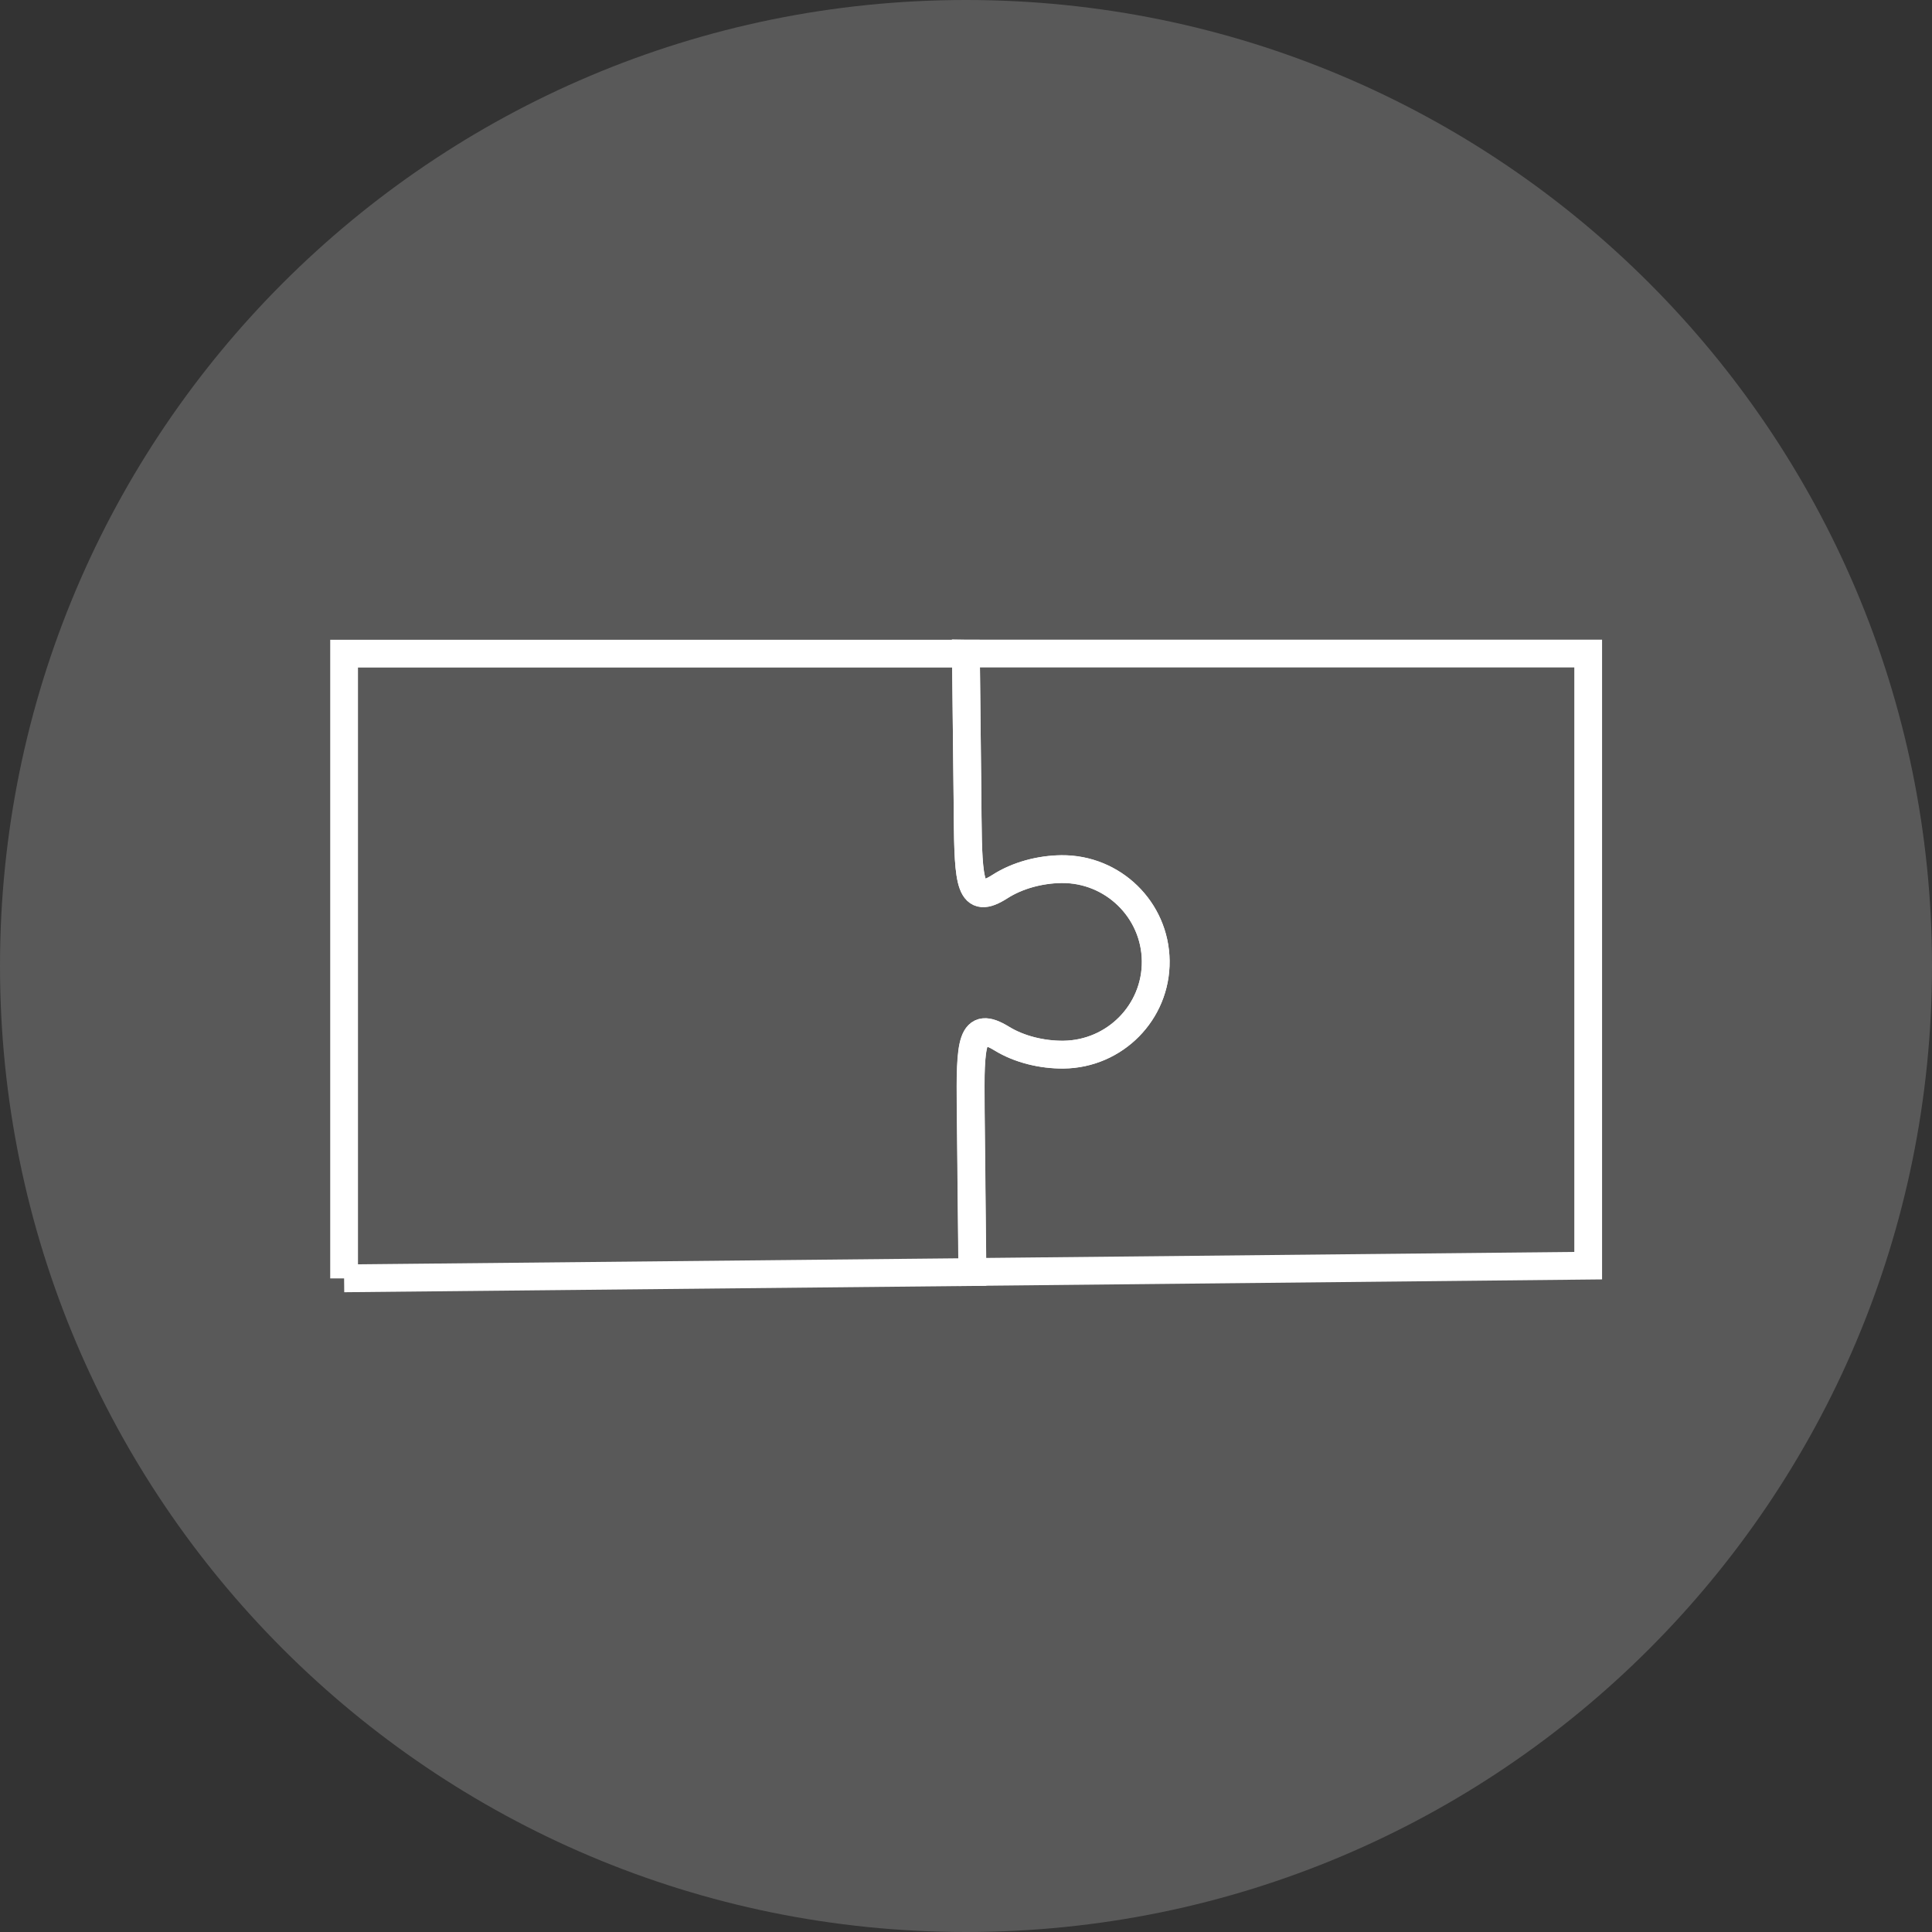 <?xml version="1.0" encoding="UTF-8"?>
<svg id="Ebene_1" xmlns="http://www.w3.org/2000/svg" xmlns:xlink="http://www.w3.org/1999/xlink" version="1.1" viewBox="0 0 208.7 208.7">
  <rect x="0" y="0" width="208.7" height="208.7" fill="#333333" stroke="none"/>
  <!-- Generator: Adobe Illustrator 29.6.1, SVG Export Plug-In . SVG Version: 2.1.1 Build 9)  -->
  <defs>
    <style>
      .st0, .st1 {
        fill: none;
      }

      .st2 {
        fill: #595959;
      }

      .st1 {
        stroke: #fff;
        stroke-miterlimit: 10;
        stroke-width: 3px;
      }

      .st3 {
        clip-path: url(#clippath);
      }
    </style>
    <clipPath id="clippath">
      <rect class="st0" width="208.7" height="208.7"/>
    </clipPath>
  </defs>
  <g class="st3">
    <path class="st2" d="M104.35,208.7c57.63,0,104.35-46.72,104.35-104.35S161.98,0,104.35,0,0,46.72,0,104.35s46.72,104.35,104.35,104.35"/>
    <path class="st1" d="M37.17,138.09l67.86-.68-.18-17.53c-.08-7.38.06-9.7,3.35-7.69,1.92,1.18,4.38,1.76,6.67,1.74,5.57-.06,10.03-4.59,9.97-10.12-.06-5.53-4.62-9.97-10.18-9.92-2.29.03-4.74.66-6.64,1.88-3.25,2.08-3.42-.24-3.5-7.62v-1.28s-.18-16.26-.18-16.26H37.17v67.49Z"/>
    <path class="st1" d="M104.34,70.6l.19,17.54c.07,7.38.25,9.7,3.5,7.62,1.9-1.22,4.35-1.86,6.64-1.88,5.56-.06,10.12,4.39,10.18,9.92.06,5.53-4.41,10.06-9.97,10.12-2.29.02-4.75-.56-6.67-1.74-3.29-2.01-3.42.31-3.34,7.69l.18,17.53,66.51-.68v-66.12h-67.2Z"/>
  </g>
</svg>